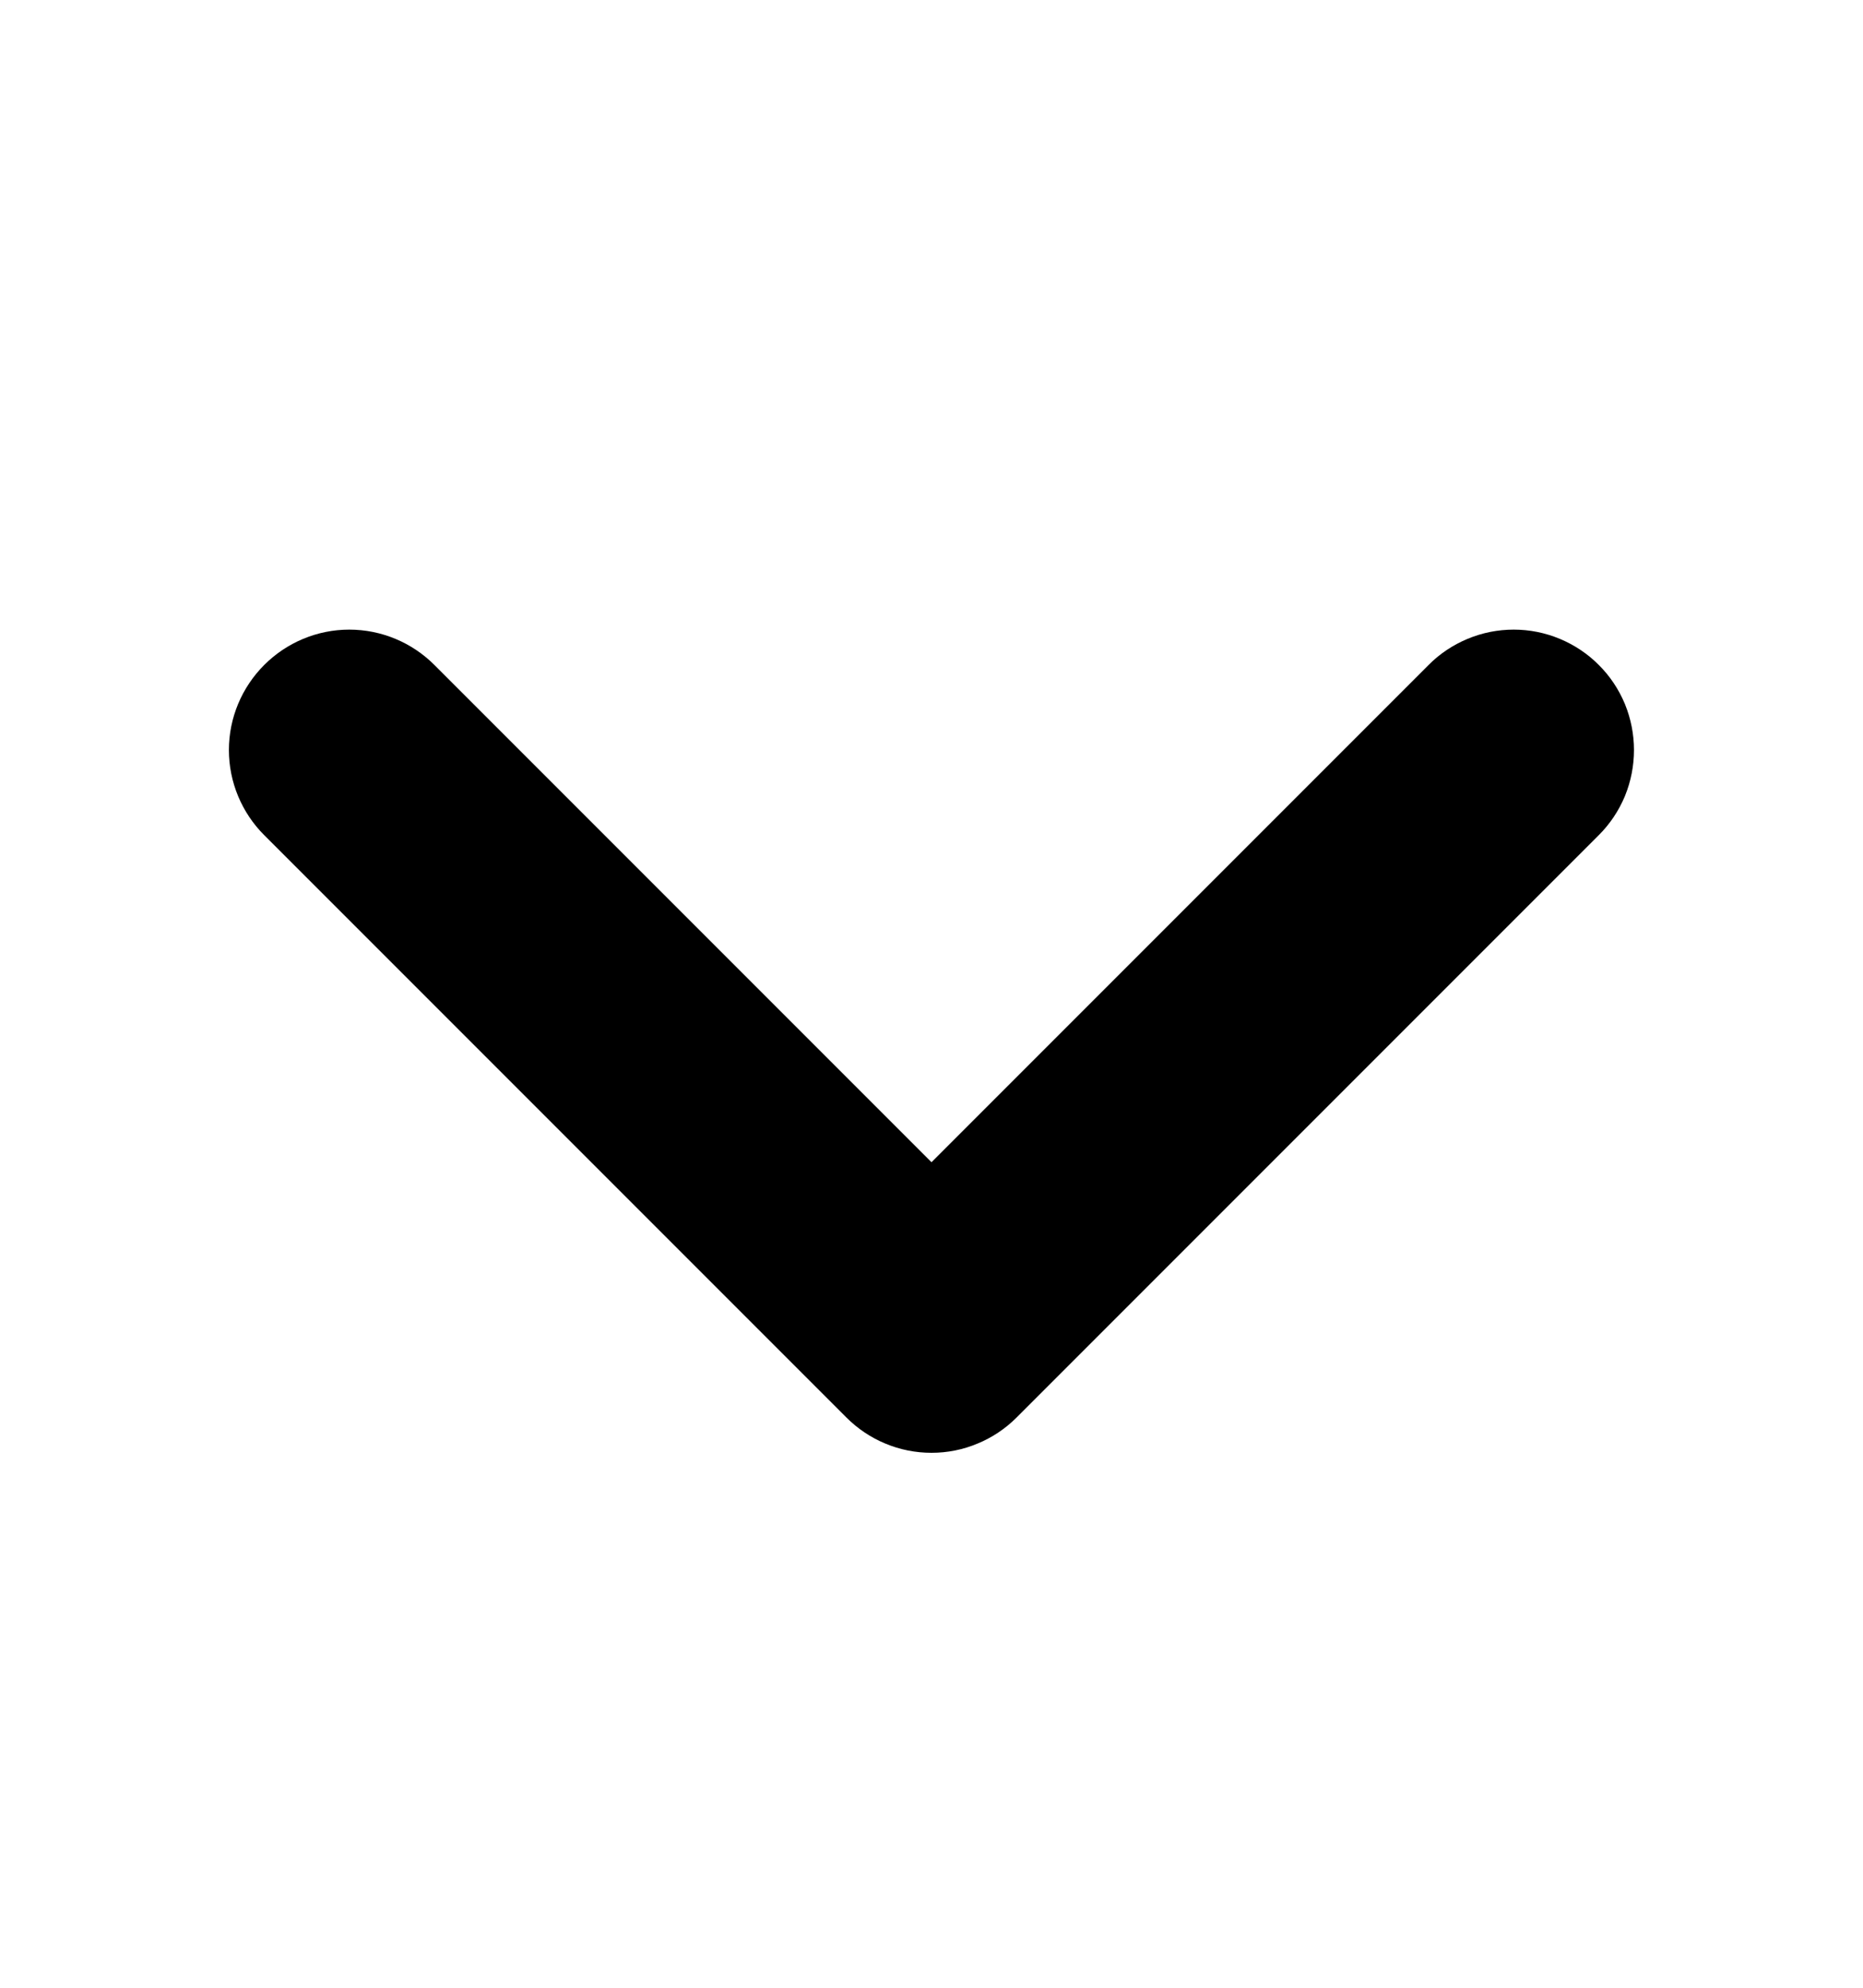 <svg width="15" height="16" viewBox="0 0 15 16" fill="none" xmlns="http://www.w3.org/2000/svg">
<path d="M12.519 6.369L7.832 11.056C7.788 11.1 7.736 11.135 7.679 11.158C7.623 11.182 7.562 11.194 7.5 11.194C7.438 11.194 7.377 11.182 7.32 11.158C7.264 11.135 7.212 11.1 7.168 11.056L2.481 6.369C2.393 6.281 2.343 6.162 2.343 6.037C2.343 5.913 2.393 5.794 2.481 5.706C2.569 5.618 2.688 5.568 2.812 5.568C2.937 5.568 3.056 5.618 3.144 5.706L7.5 10.062L11.856 5.706C11.899 5.662 11.951 5.628 12.008 5.604C12.065 5.58 12.126 5.568 12.188 5.568C12.249 5.568 12.31 5.58 12.367 5.604C12.424 5.628 12.476 5.662 12.519 5.706C12.563 5.749 12.597 5.801 12.621 5.858C12.644 5.915 12.656 5.976 12.656 6.037C12.656 6.099 12.644 6.16 12.621 6.217C12.597 6.274 12.563 6.325 12.519 6.369Z" fill="black" stroke="black"/>
</svg>
